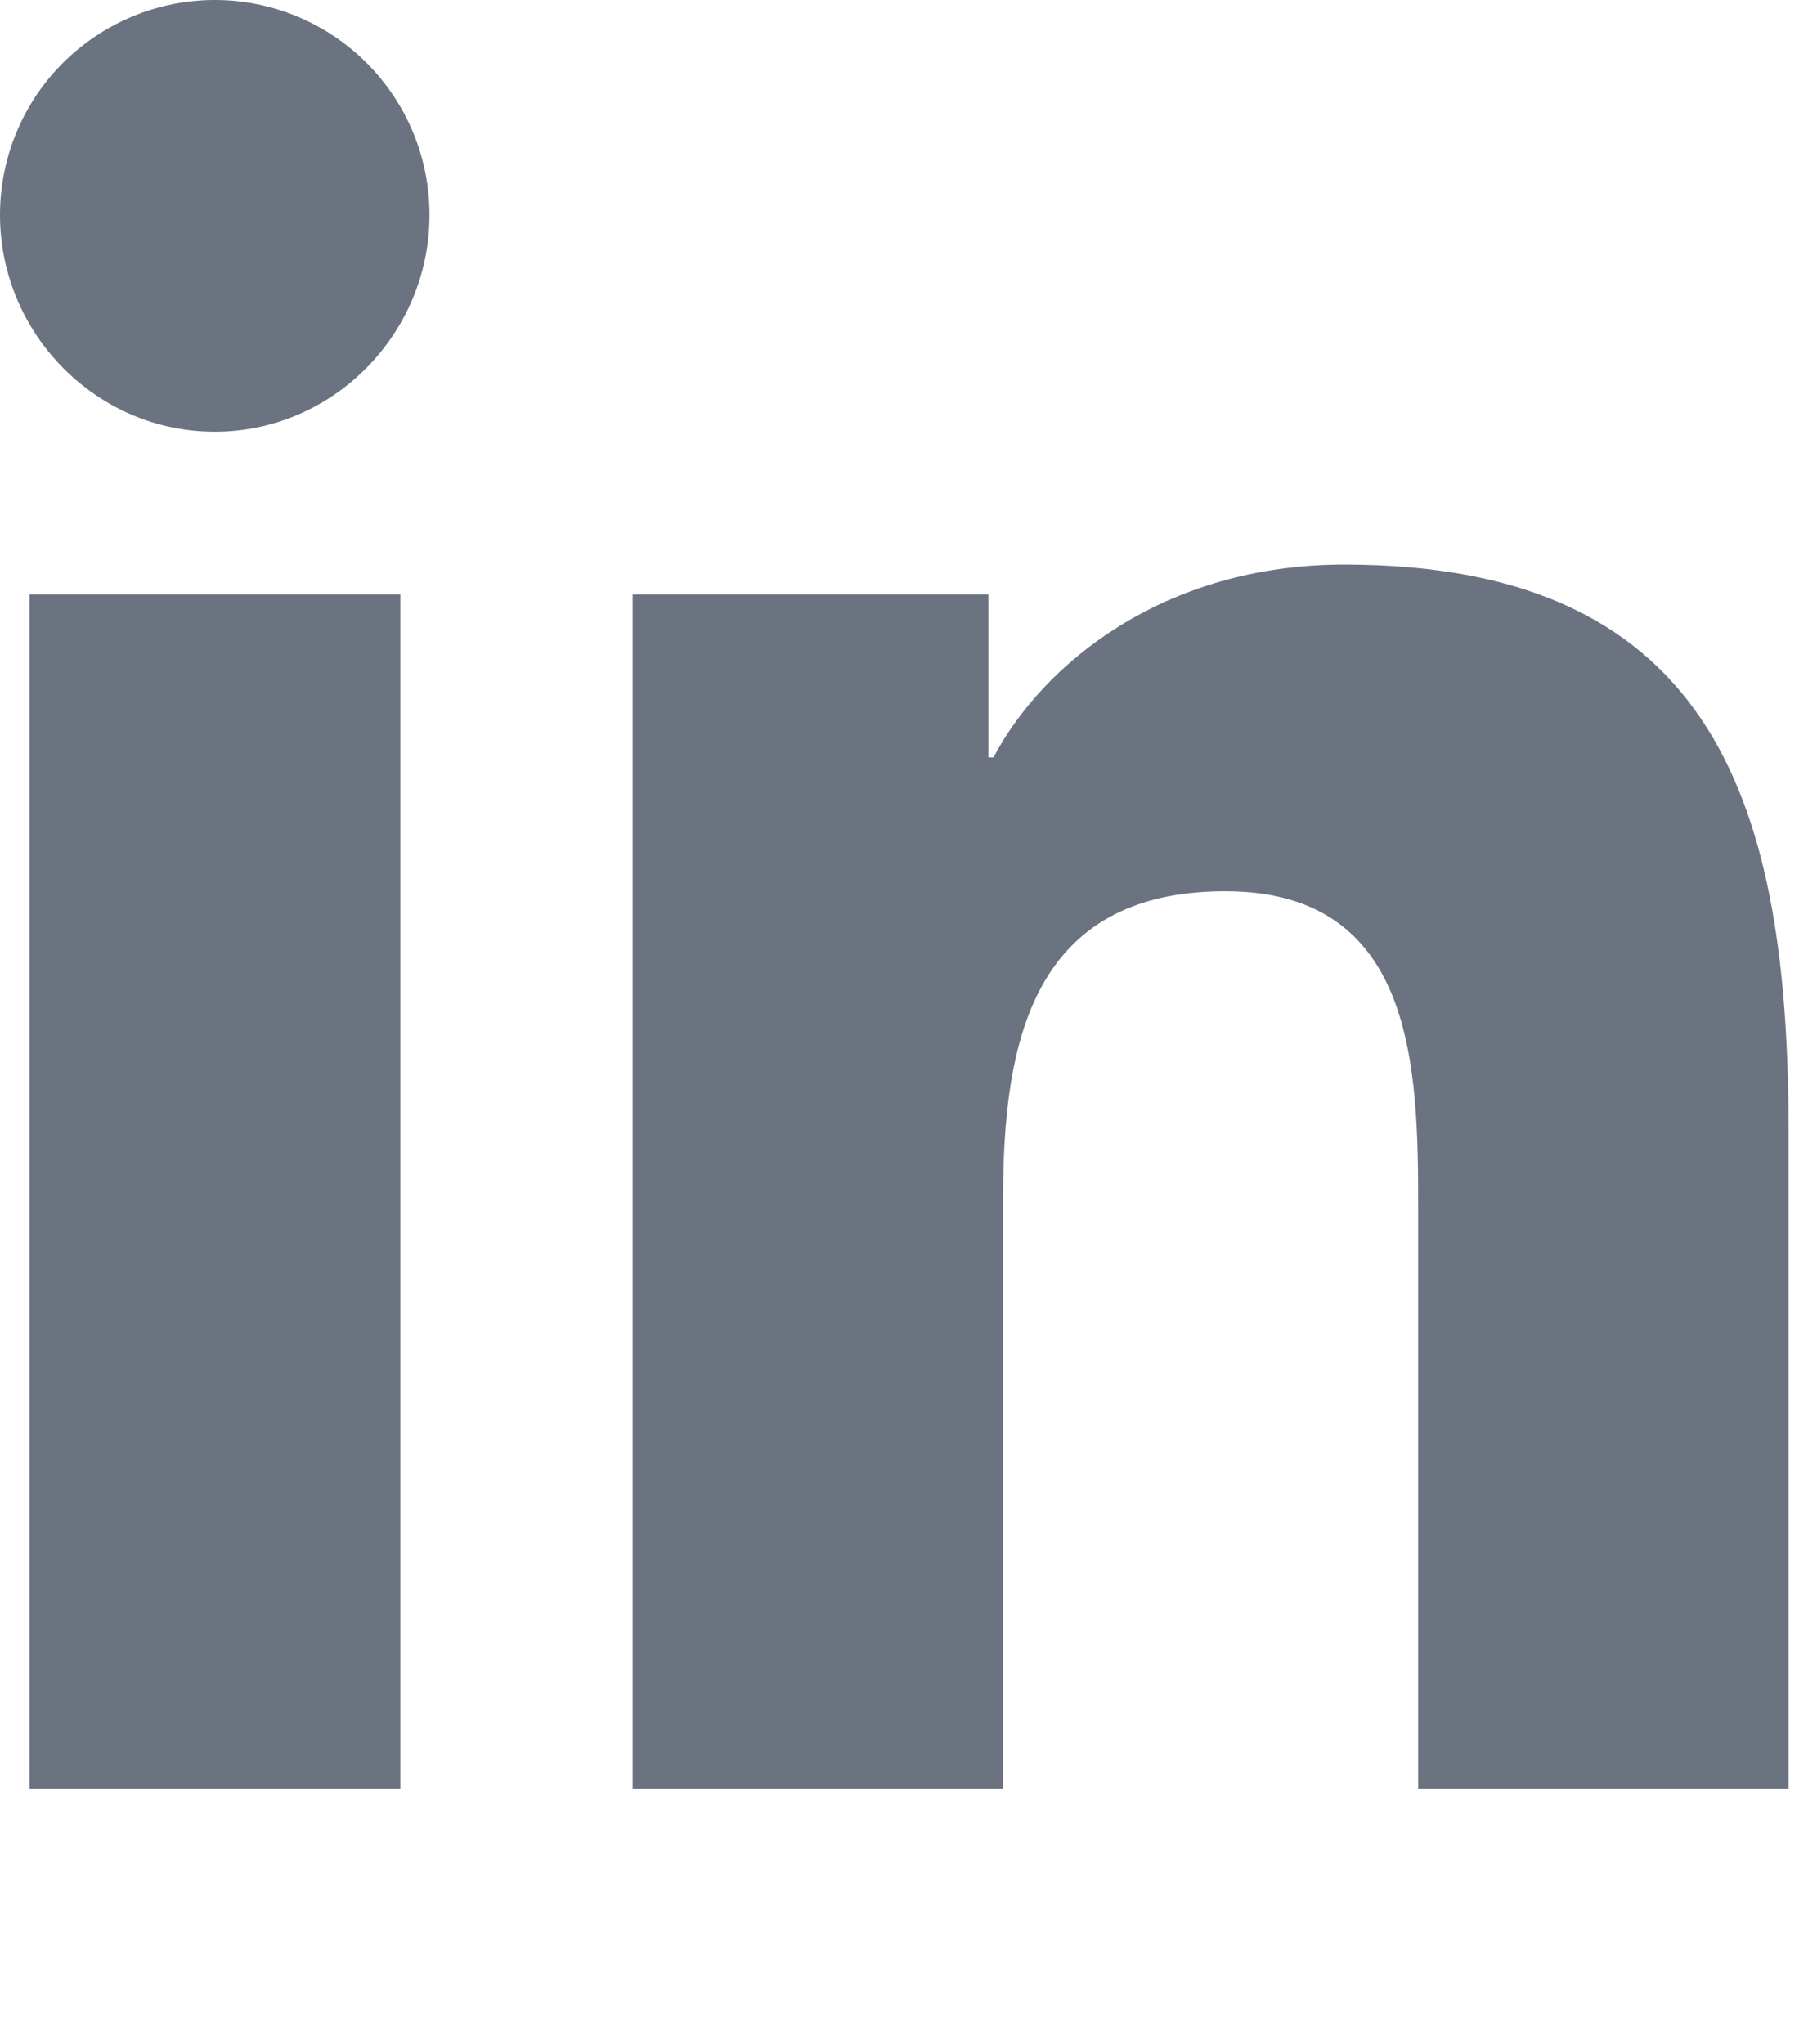 <svg width="16" height="18" viewBox="0 0 16 18" fill="none" xmlns="http://www.w3.org/2000/svg">
<g clip-path="url(#clip0_102_1613)">
<path d="M3.525 15.75H0.26V5.235H3.525V15.75ZM1.891 3.801C0.847 3.801 0 2.936 0 1.892C7.47351e-09 1.39 0.199 0.909 0.554 0.554C0.909 0.2 1.39 0 1.891 0C2.393 0 2.874 0.2 3.228 0.554C3.583 0.909 3.782 1.39 3.782 1.892C3.782 2.936 2.935 3.801 1.891 3.801ZM15.746 15.75H12.488V10.631C12.488 9.411 12.464 7.847 10.79 7.847C9.093 7.847 8.833 9.172 8.833 10.543V15.75H5.571V5.235H8.703V6.669H8.748C9.184 5.843 10.249 4.971 11.838 4.971C15.143 4.971 15.75 7.147 15.75 9.974V15.75H15.746Z" fill="#6B7280"/>
</g>
<defs>
<clipPath id="clip0_102_1613">
<path d="M0 0H15.75V18H0V0Z" fill="white"/>
</clipPath>
</defs>
</svg>
